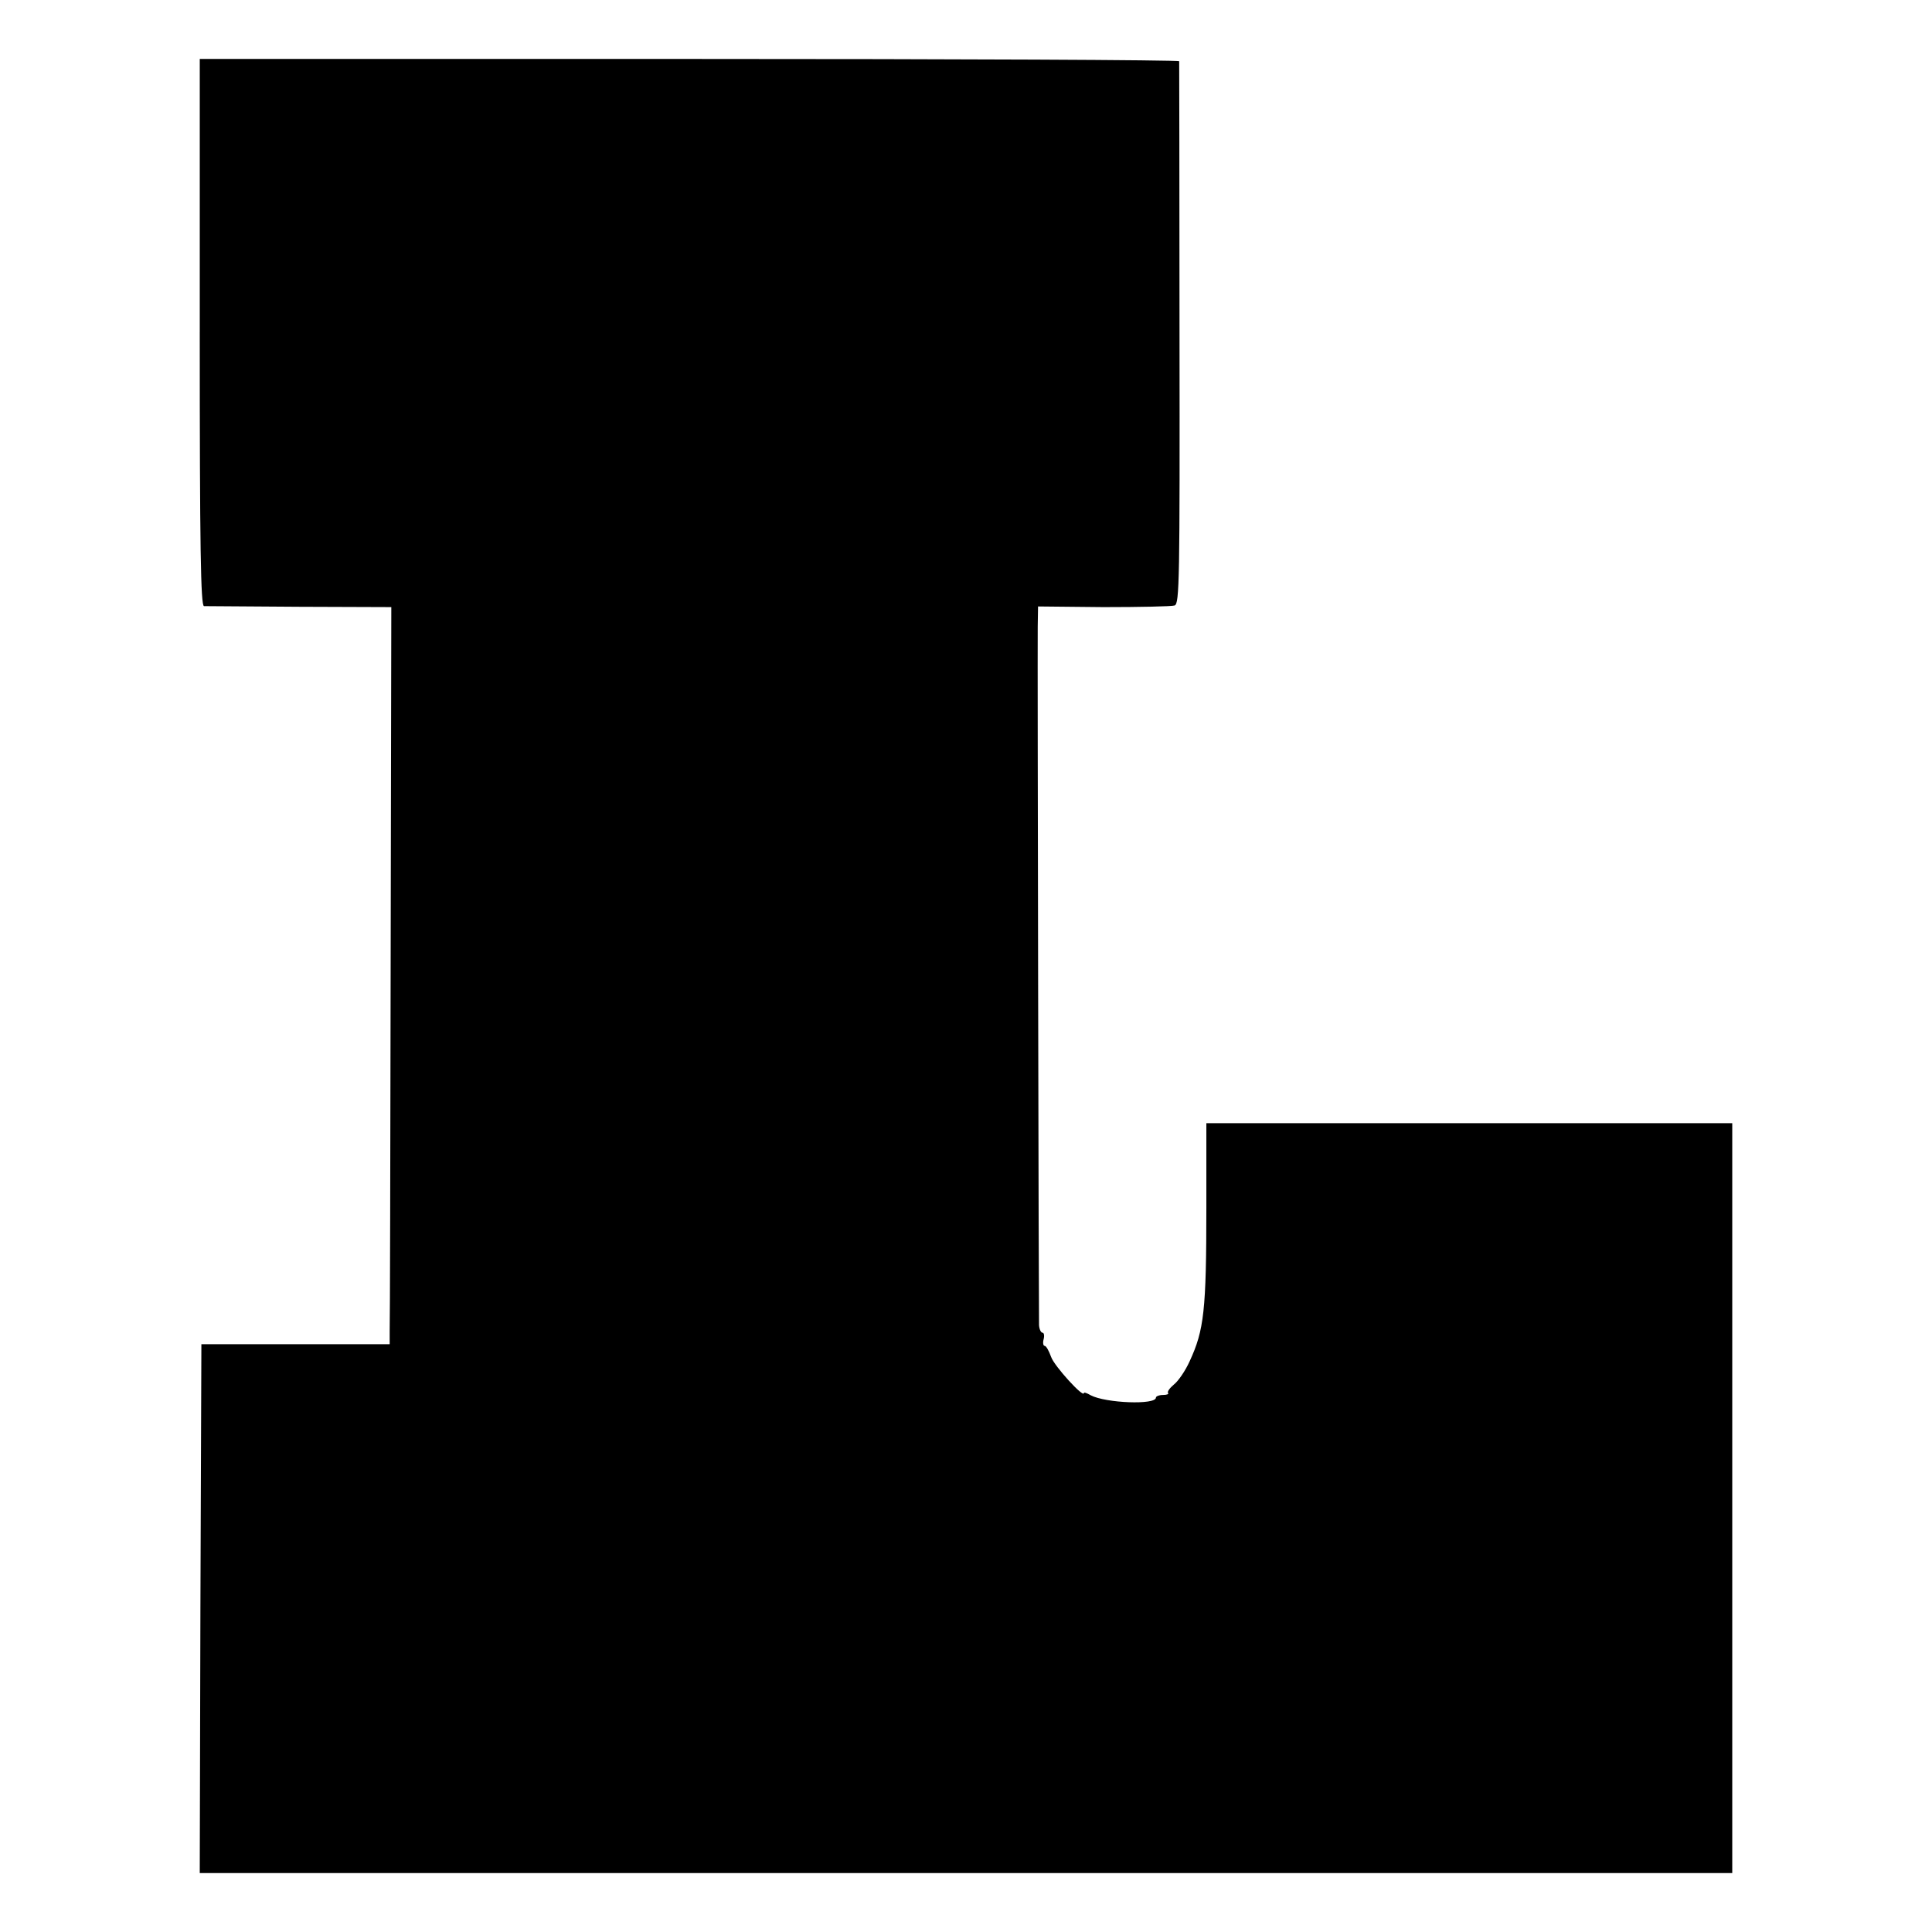 <?xml version="1.0" standalone="no"?>
<!DOCTYPE svg PUBLIC "-//W3C//DTD SVG 20010904//EN"
 "http://www.w3.org/TR/2001/REC-SVG-20010904/DTD/svg10.dtd">
<svg version="1.0" xmlns="http://www.w3.org/2000/svg"
 width="590pt" height="590pt" viewBox="0 0 590 590"
 preserveAspectRatio="xMidYMid meet">
<g transform="translate(0,590) scale(0.1,-0.1)"
fill="#000000" stroke="none">
<path d="M610 4885 c0 -661 3 -835 13 -836 6 0 138 -1 292 -2 l280 -1 -2
-1085 c-1 -597 -2 -1104 -3 -1126 l0 -40 -287 0 -288 0 -3 -808 -2 -807 2340
0 2340 0 0 1145 0 1145 -803 0 -803 0 0 -257 c0 -315 -7 -375 -51 -470 -13
-29 -35 -61 -48 -71 -13 -11 -21 -22 -18 -26 3 -3 -3 -6 -15 -6 -12 0 -22 -4
-22 -8 0 -23 -153 -17 -199 7 -12 7 -21 10 -21 7 0 -17 -91 83 -100 110 -7 19
-15 34 -20 34 -4 0 -6 9 -3 20 3 11 1 20 -3 20 -5 0 -10 10 -11 23 -1 23 -5
2028 -4 2133 l1 62 200 -2 c111 0 208 2 217 5 15 5 16 76 15 830 0 453 -1 827
-1 832 -1 4 -674 7 -1496 7 l-1495 0 0 -835z"/>
</g>
</svg>
